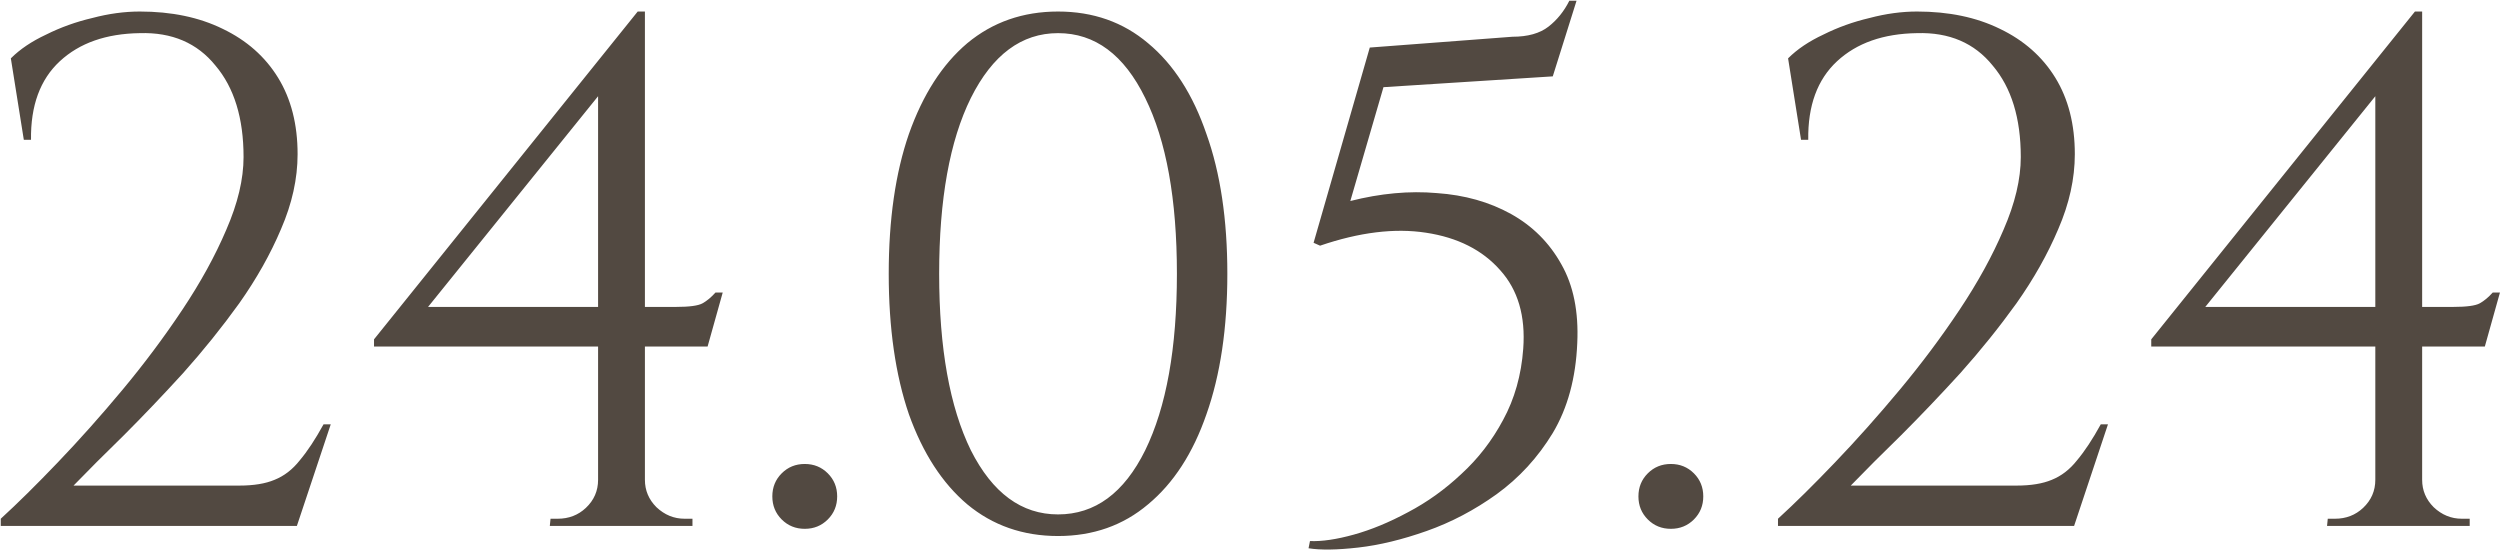 <?xml version="1.0" encoding="UTF-8"?> <svg xmlns="http://www.w3.org/2000/svg" width="347" height="77" viewBox="0 0 347 77" fill="none"> <path d="M3.305 19.4L1.505 8.1C2.772 6.833 4.405 5.733 6.405 4.8C8.405 3.8 10.539 3.033 12.806 2.5C15.072 1.9 17.272 1.6 19.405 1.6C23.805 1.6 27.639 2.4 30.905 4C34.239 5.6 36.806 7.867 38.605 10.8C40.406 13.733 41.306 17.267 41.306 21.4C41.306 24.8 40.539 28.267 39.005 31.8C37.539 35.267 35.605 38.7 33.206 42.1C30.805 45.433 28.206 48.667 25.405 51.8C22.605 54.867 19.872 57.733 17.206 60.4C14.539 63 12.206 65.333 10.206 67.4H33.206C35.206 67.4 36.839 67.133 38.105 66.6C39.439 66.067 40.605 65.167 41.605 63.9C42.672 62.633 43.772 60.967 44.906 58.9H45.906L41.206 73H0.105V72C2.439 69.867 5.072 67.267 8.005 64.2C11.005 61.067 14.005 57.7 17.006 54.1C20.006 50.5 22.772 46.8 25.305 43C27.839 39.2 29.872 35.5 31.405 31.9C33.005 28.233 33.806 24.867 33.806 21.8C33.806 16.4 32.505 12.167 29.905 9.1C27.372 5.967 23.872 4.467 19.405 4.6C14.739 4.667 11.039 5.967 8.305 8.5C5.572 11.033 4.239 14.667 4.305 19.4H3.305ZM83.014 11.6L88.514 1.6H89.514V72.9H83.014V11.6ZM88.514 1.6L89.514 5.3L59.414 42.6H93.814C95.681 42.6 96.914 42.433 97.514 42.1C98.114 41.767 98.714 41.267 99.314 40.6H100.314L98.214 48.1H51.914V47.1L88.514 1.6ZM89.514 66.6C89.514 68.067 90.047 69.333 91.114 70.4C92.247 71.467 93.547 72 95.014 72H96.114V73H76.314L76.414 72H77.414C78.947 72 80.247 71.5 81.314 70.5C82.447 69.433 83.014 68.133 83.014 66.6H89.514ZM111.699 73.4C110.433 73.4 109.366 72.967 108.499 72.1C107.633 71.233 107.199 70.167 107.199 68.9C107.199 67.633 107.633 66.567 108.499 65.7C109.366 64.833 110.433 64.4 111.699 64.4C112.966 64.4 114.033 64.833 114.899 65.7C115.766 66.567 116.199 67.633 116.199 68.9C116.199 70.167 115.766 71.233 114.899 72.1C114.033 72.967 112.966 73.4 111.699 73.4ZM146.855 1.6C151.721 1.6 155.888 3.067 159.355 6C162.888 8.933 165.588 13.133 167.455 18.6C169.388 24 170.355 30.467 170.355 38C170.355 45.533 169.388 52.033 167.455 57.5C165.588 62.9 162.888 67.067 159.355 70C155.888 72.933 151.721 74.4 146.855 74.4C141.988 74.4 137.788 72.933 134.255 70C130.788 67.067 128.088 62.9 126.155 57.5C124.288 52.033 123.355 45.533 123.355 38C123.355 30.467 124.288 24 126.155 18.6C128.088 13.133 130.788 8.933 134.255 6C137.788 3.067 141.988 1.6 146.855 1.6ZM146.855 4.6C141.788 4.6 137.755 7.6 134.755 13.6C131.821 19.533 130.355 27.667 130.355 38C130.355 48.333 131.821 56.5 134.755 62.5C137.755 68.433 141.788 71.4 146.855 71.4C151.988 71.4 156.021 68.433 158.955 62.5C161.888 56.5 163.355 48.333 163.355 38C163.355 27.667 161.888 19.533 158.955 13.6C156.021 7.6 151.988 4.6 146.855 4.6ZM215.525 10.6L192.025 12.1L187.425 27.9C191.625 26.833 195.625 26.467 199.425 26.8C203.292 27.067 206.725 28.033 209.725 29.7C212.725 31.367 215.058 33.7 216.725 36.7C218.392 39.633 219.125 43.267 218.925 47.6C218.725 52.467 217.592 56.633 215.525 60.1C213.458 63.5 210.858 66.333 207.725 68.6C204.658 70.8 201.425 72.5 198.025 73.7C194.625 74.9 191.458 75.667 188.525 76C185.592 76.333 183.292 76.367 181.625 76.1L181.825 75.1C183.492 75.167 185.525 74.867 187.925 74.2C190.325 73.533 192.825 72.5 195.425 71.1C198.092 69.7 200.558 67.933 202.825 65.8C205.158 63.667 207.092 61.167 208.625 58.3C210.225 55.367 211.158 52.067 211.425 48.4C211.758 43.867 210.692 40.233 208.225 37.5C205.758 34.7 202.325 32.967 197.925 32.3C193.592 31.633 188.692 32.233 183.225 34.1L182.325 33.7L190.125 6.6L209.925 5.1C212.058 5.1 213.725 4.633 214.925 3.7C216.125 2.767 217.092 1.567 217.825 0.1H218.825L215.525 10.6ZM231.914 73.4C230.647 73.4 229.581 72.967 228.714 72.1C227.847 71.233 227.414 70.167 227.414 68.9C227.414 67.633 227.847 66.567 228.714 65.7C229.581 64.833 230.647 64.4 231.914 64.4C233.181 64.4 234.247 64.833 235.114 65.7C235.981 66.567 236.414 67.633 236.414 68.9C236.414 70.167 235.981 71.233 235.114 72.1C234.247 72.967 233.181 73.4 231.914 73.4ZM249.985 19.4L248.185 8.1C249.452 6.833 251.085 5.733 253.085 4.8C255.085 3.8 257.218 3.033 259.485 2.5C261.752 1.9 263.952 1.6 266.085 1.6C270.485 1.6 274.318 2.4 277.585 4C280.918 5.6 283.485 7.867 285.285 10.8C287.085 13.733 287.985 17.267 287.985 21.4C287.985 24.8 287.218 28.267 285.685 31.8C284.218 35.267 282.285 38.7 279.885 42.1C277.485 45.433 274.885 48.667 272.085 51.8C269.285 54.867 266.552 57.733 263.885 60.4C261.218 63 258.885 65.333 256.885 67.4H279.885C281.885 67.4 283.518 67.133 284.785 66.6C286.118 66.067 287.285 65.167 288.285 63.9C289.352 62.633 290.452 60.967 291.585 58.9H292.585L287.885 73H246.785V72C249.118 69.867 251.752 67.267 254.685 64.2C257.685 61.067 260.685 57.7 263.685 54.1C266.685 50.5 269.452 46.8 271.985 43C274.518 39.2 276.552 35.5 278.085 31.9C279.685 28.233 280.485 24.867 280.485 21.8C280.485 16.4 279.185 12.167 276.585 9.1C274.052 5.967 270.552 4.467 266.085 4.6C261.418 4.667 257.718 5.967 254.985 8.5C252.252 11.033 250.918 14.667 250.985 19.4H249.985ZM329.694 11.6L335.194 1.6H336.194V72.9H329.694V11.6ZM335.194 1.6L336.194 5.3L306.094 42.6H340.494C342.36 42.6 343.594 42.433 344.194 42.1C344.794 41.767 345.394 41.267 345.994 40.6H346.994L344.894 48.1H298.594V47.1L335.194 1.6ZM336.194 66.6C336.194 68.067 336.727 69.333 337.794 70.4C338.927 71.467 340.227 72 341.694 72H342.794V73H322.994L323.094 72H324.094C325.627 72 326.927 71.5 327.994 70.5C329.127 69.433 329.694 68.133 329.694 66.6H336.194Z" fill="#524941"></path> </svg> 